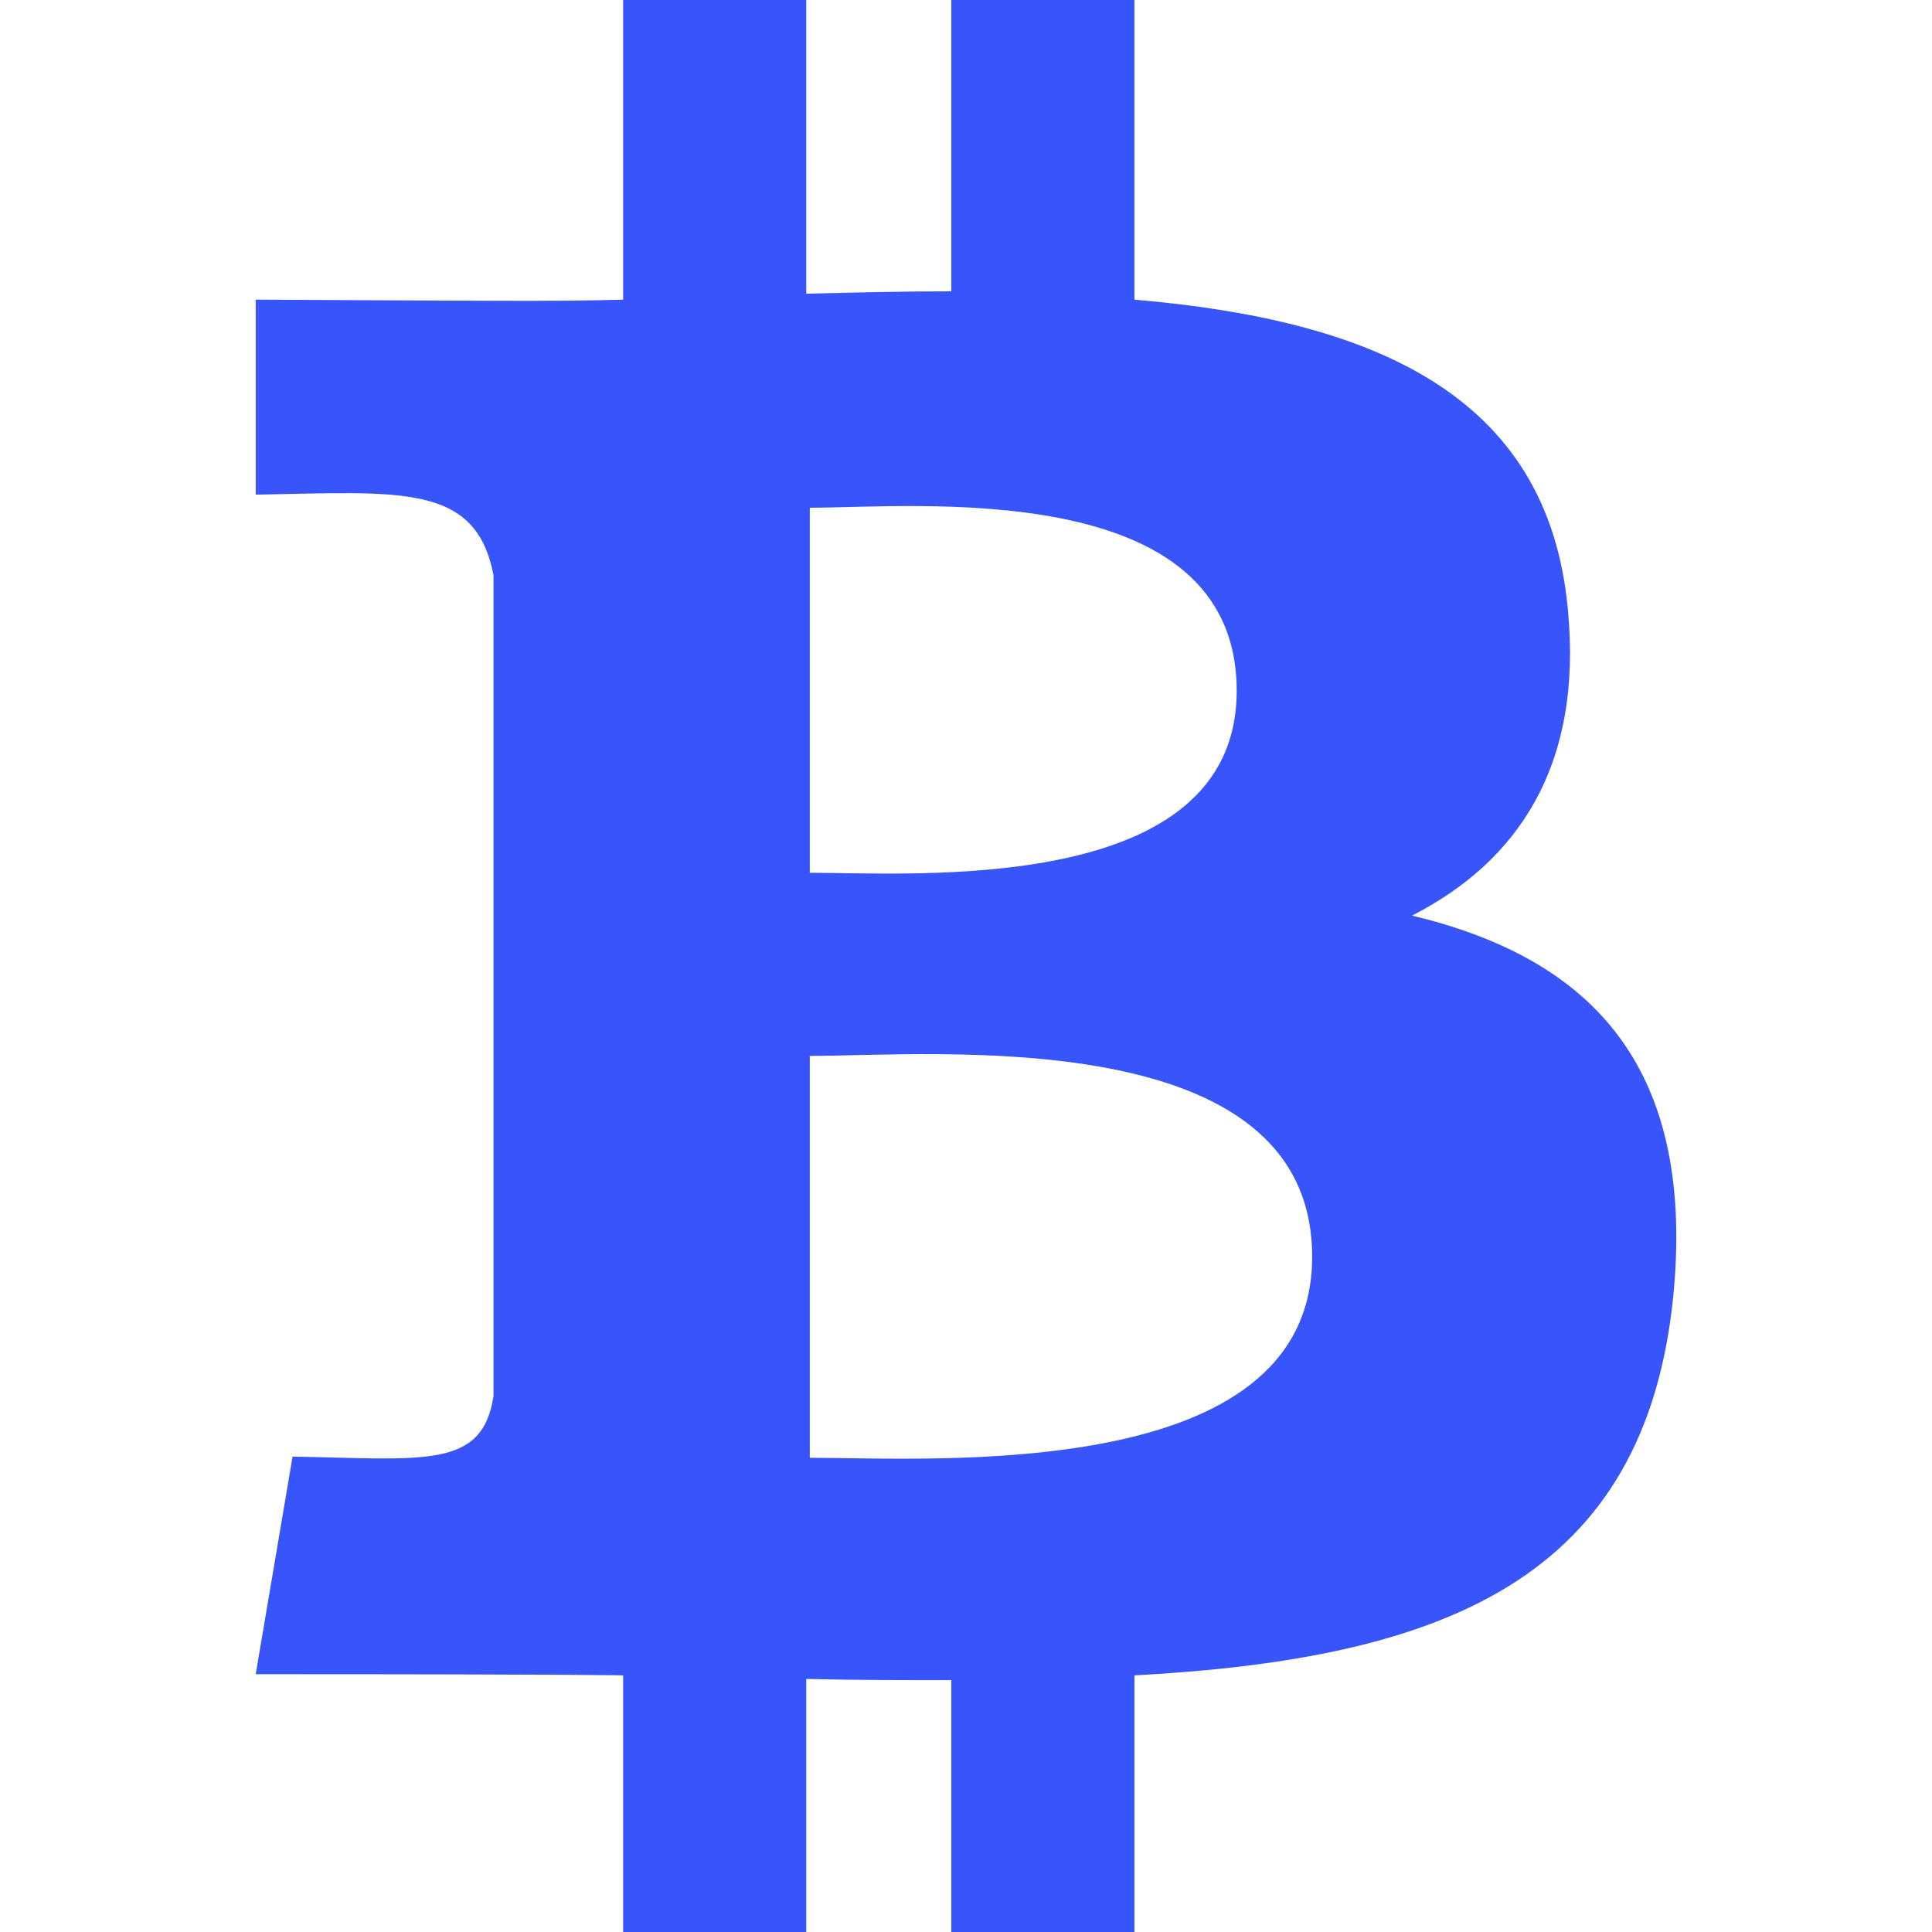 <?xml version="1.0" standalone="no"?><!DOCTYPE svg PUBLIC "-//W3C//DTD SVG 1.1//EN" "http://www.w3.org/Graphics/SVG/1.1/DTD/svg11.dtd"><svg t="1750765663427" class="icon" viewBox="0 0 1024 1024" version="1.1" xmlns="http://www.w3.org/2000/svg" p-id="88641" xmlns:xlink="http://www.w3.org/1999/xlink" width="200" height="200"><path d="M748.408 485.276c55.46-28.36 90.754-78.78 82.56-162.6-10.716-114.702-104.916-153.146-229.7-163.858V0h-97.056v154.406c-25.21 0-51.05 0.63-76.888 1.26V0h-97.056v158.818c-35.684 1.078-77.244 0.552-194.74 0v103.356c76.628-1.356 116.834-6.28 126.046 42.854v434.858c-5.85 38.984-37.048 33.37-106.51 32.142L135.53 887.36c176.962 0 194.74 0.63 194.74 0.63V1024h97.056v-134.12c26.468 0.63 52.308 0.63 76.888 0.63V1024h97.056v-136.01c162.598-8.824 271.294-49.788 285.79-202.934 11.342-122.892-46.64-177.724-138.652-199.78zM429.216 269.106c54.83 0 226.252-17.014 226.252 97.056 0 109.03-171.42 96.424-226.252 96.424v-193.48z m0 503.552V559.642c65.544 0 266.254-18.276 266.254 106.51-0.002 120.372-200.71 106.506-266.254 106.506z" fill="#3755fa" p-id="88642"></path></svg>